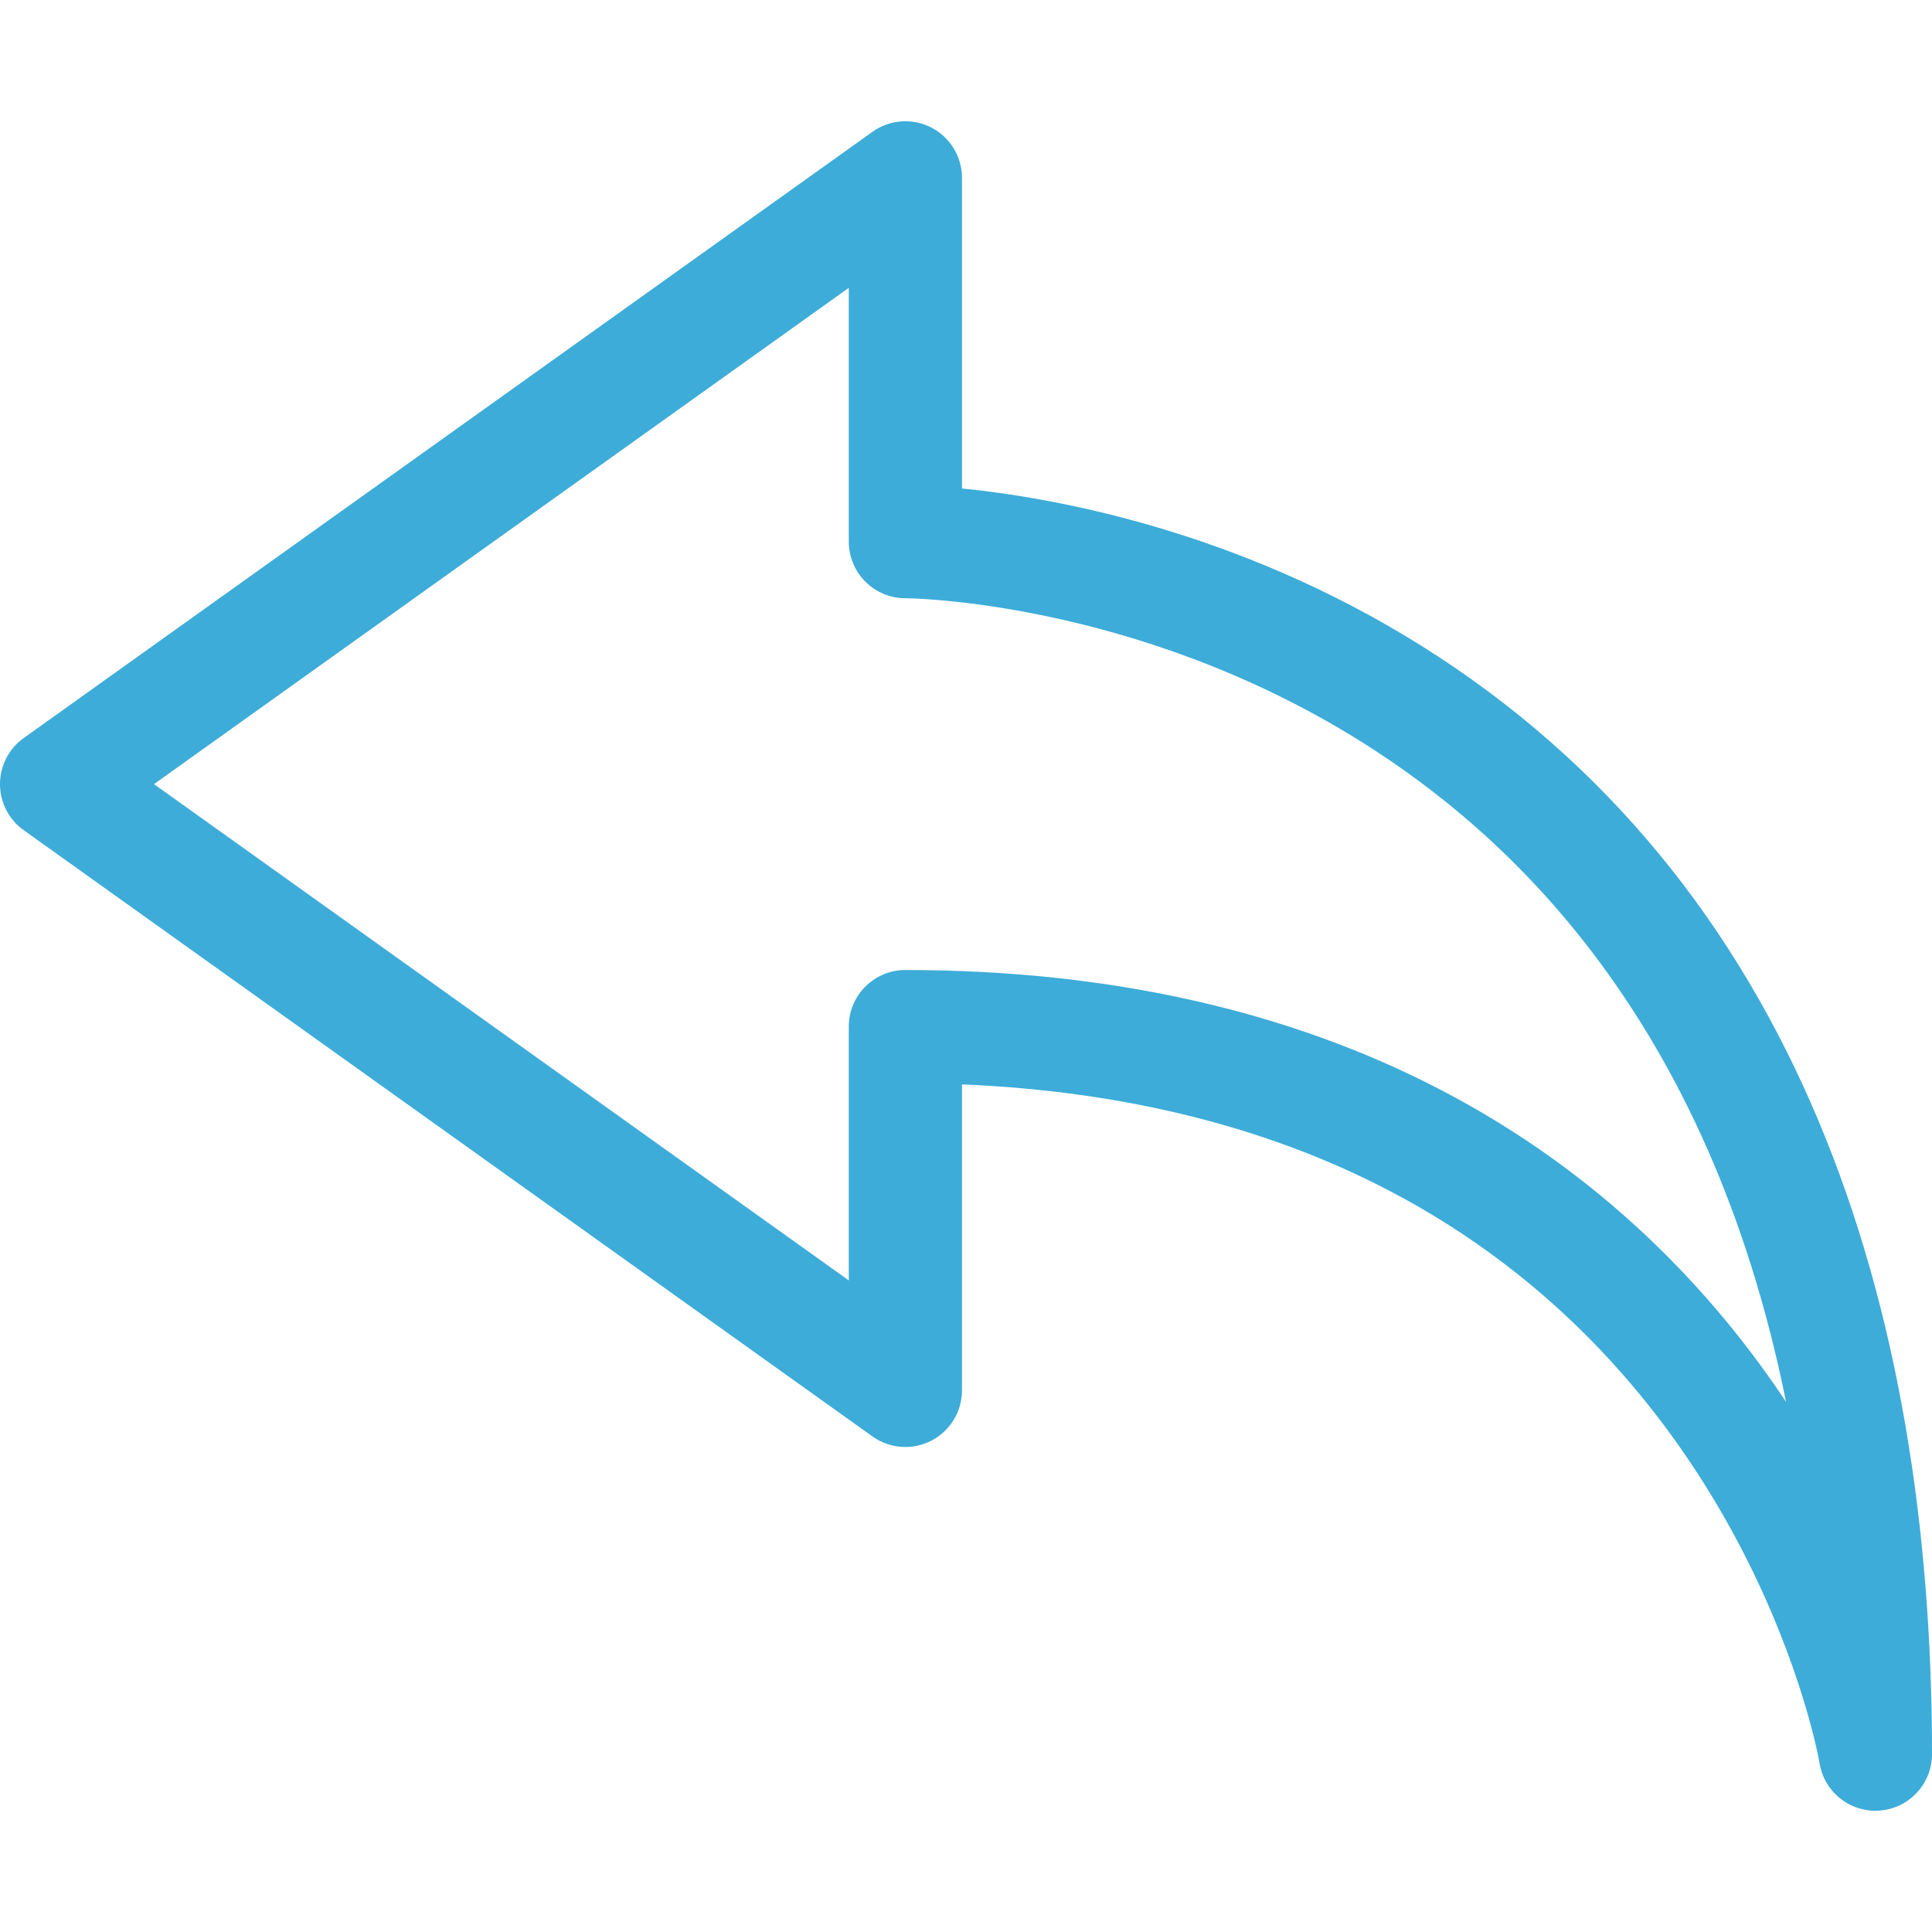 <svg width="64" height="64" viewBox="0 0 64 64" fill="none" xmlns="http://www.w3.org/2000/svg">
<g clip-path="url(#clip0_93_751)">
<path d="M47.052 21.372C40.928 17.545 34.844 16.478 31.867 16.181V5.892C31.867 5.189 31.474 4.546 30.85 4.224C30.225 3.903 29.473 3.958 28.902 4.366L0.785 24.449C0.292 24.801 0 25.369 0 25.975C0 26.58 0.292 27.149 0.785 27.501L28.902 47.584C29.473 47.992 30.225 48.047 30.85 47.725C31.474 47.404 31.867 46.761 31.867 46.058V35.922C37.167 36.142 41.886 37.305 45.917 39.389C57.458 45.356 60.056 57.136 60.276 58.416C60.427 59.327 61.215 59.983 62.123 59.983C62.175 59.983 62.227 59.981 62.28 59.977C63.252 59.896 64 59.084 64 58.108C64 43.214 59.582 29.204 47.052 21.372V21.372ZM47.742 36.111C42.682 33.472 36.71 32.133 29.992 32.133C28.956 32.133 28.117 32.973 28.117 34.008V42.415L5.101 25.975L28.117 9.535V17.942C28.117 18.439 28.314 18.916 28.666 19.267C29.017 19.619 29.494 19.817 29.992 19.817C30.067 19.817 37.574 19.871 45.065 24.552C49.977 27.623 56.596 33.718 59.165 46.437C55.246 40.547 50.544 37.574 47.742 36.111Z" fill="#3DACD9"/>
</g>
<defs>
<clipPath id="clip0_93_751">
<rect width="64" height="64" fill="white"/>
</clipPath>
</defs>
</svg>
